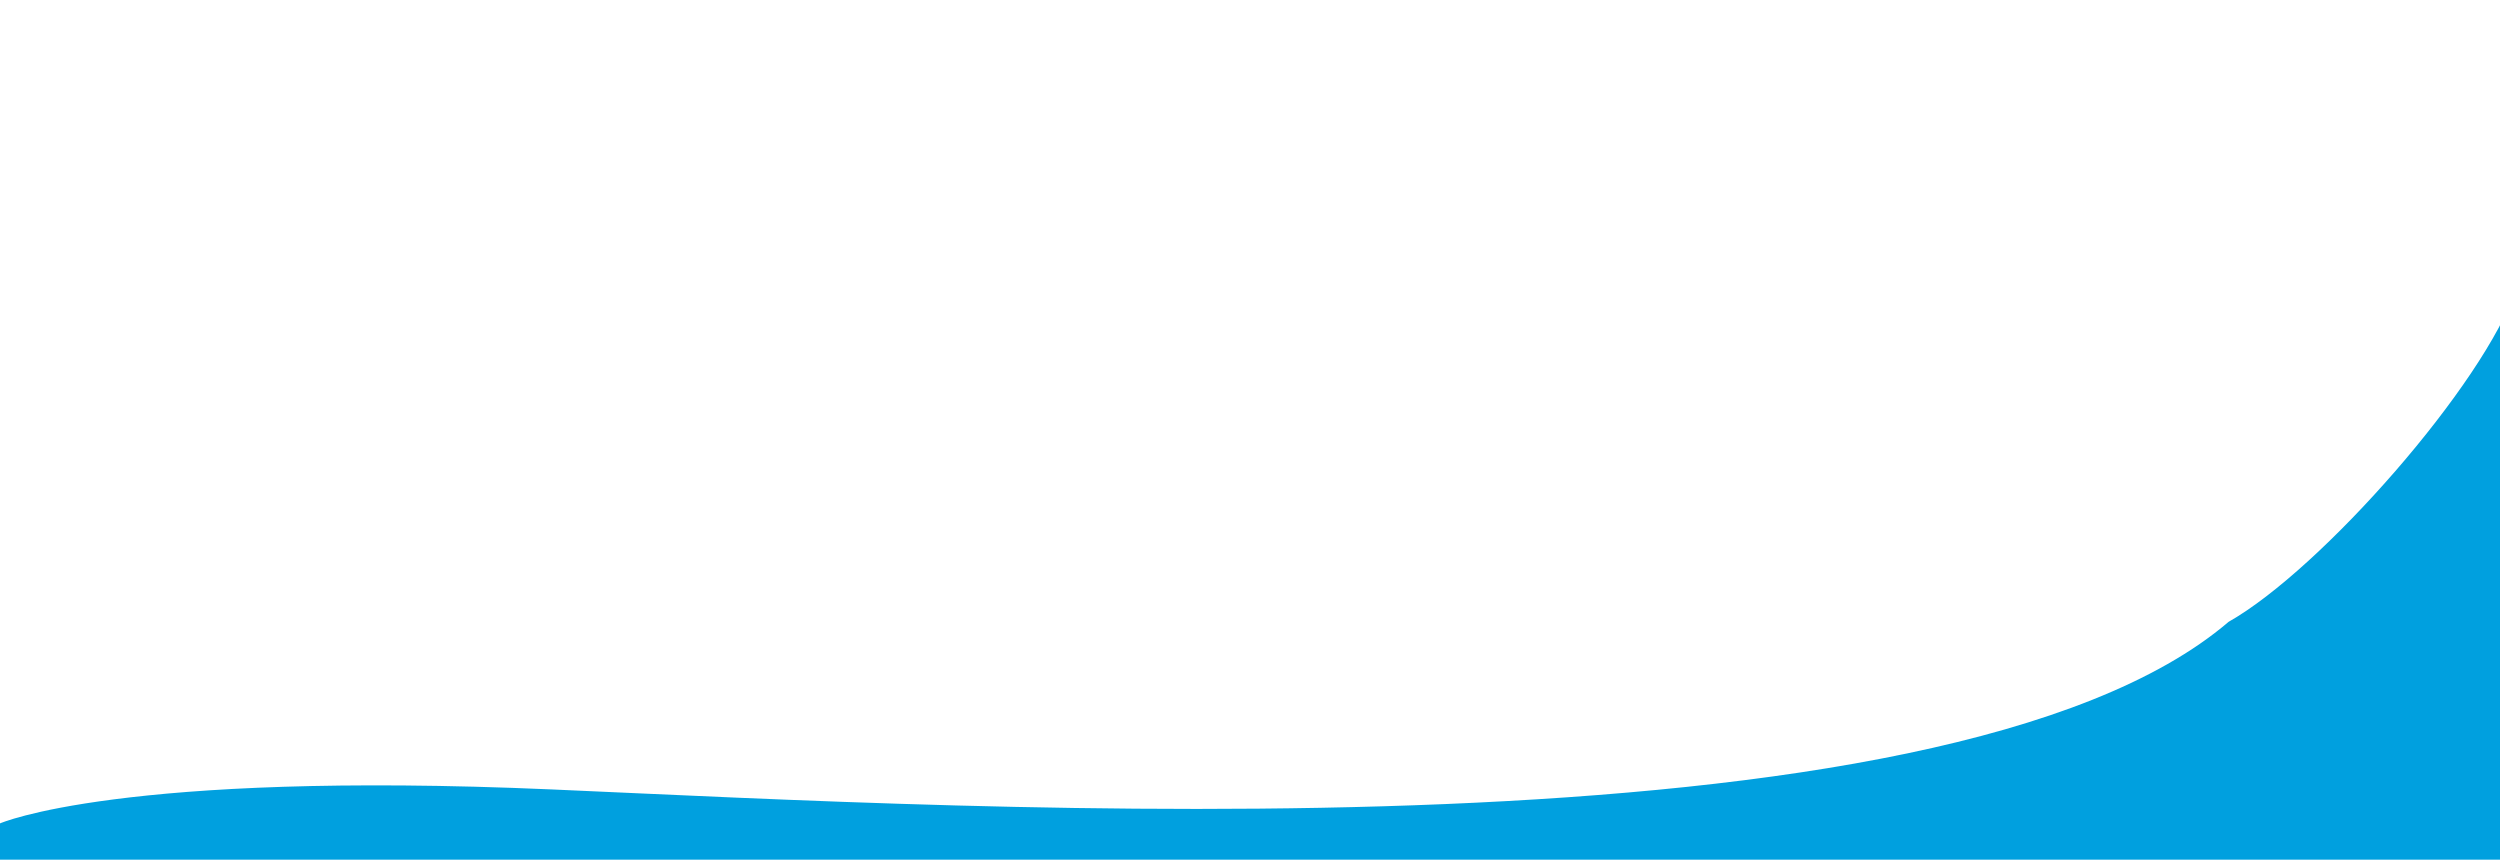 <?xml version="1.0" encoding="UTF-8"?>
<svg xmlns="http://www.w3.org/2000/svg" id="Layer_1" version="1.1" viewBox="0 0 1936.2 665.8">
  <defs>
    <style>
      .st0 {
        fill: #00a0df;
      }
    </style>
  </defs>
  <path id="Path_18" class="st0" d="M0,637.7s93.1-40.9,427.3-26.3c334.3,14.6,1077.9,58.9,1298.7-129.8,71.9-40.7,198-184.2,223.1-258.7l-8.9,459h0L0,679.9h0v-42.2Z"></path>
</svg>

